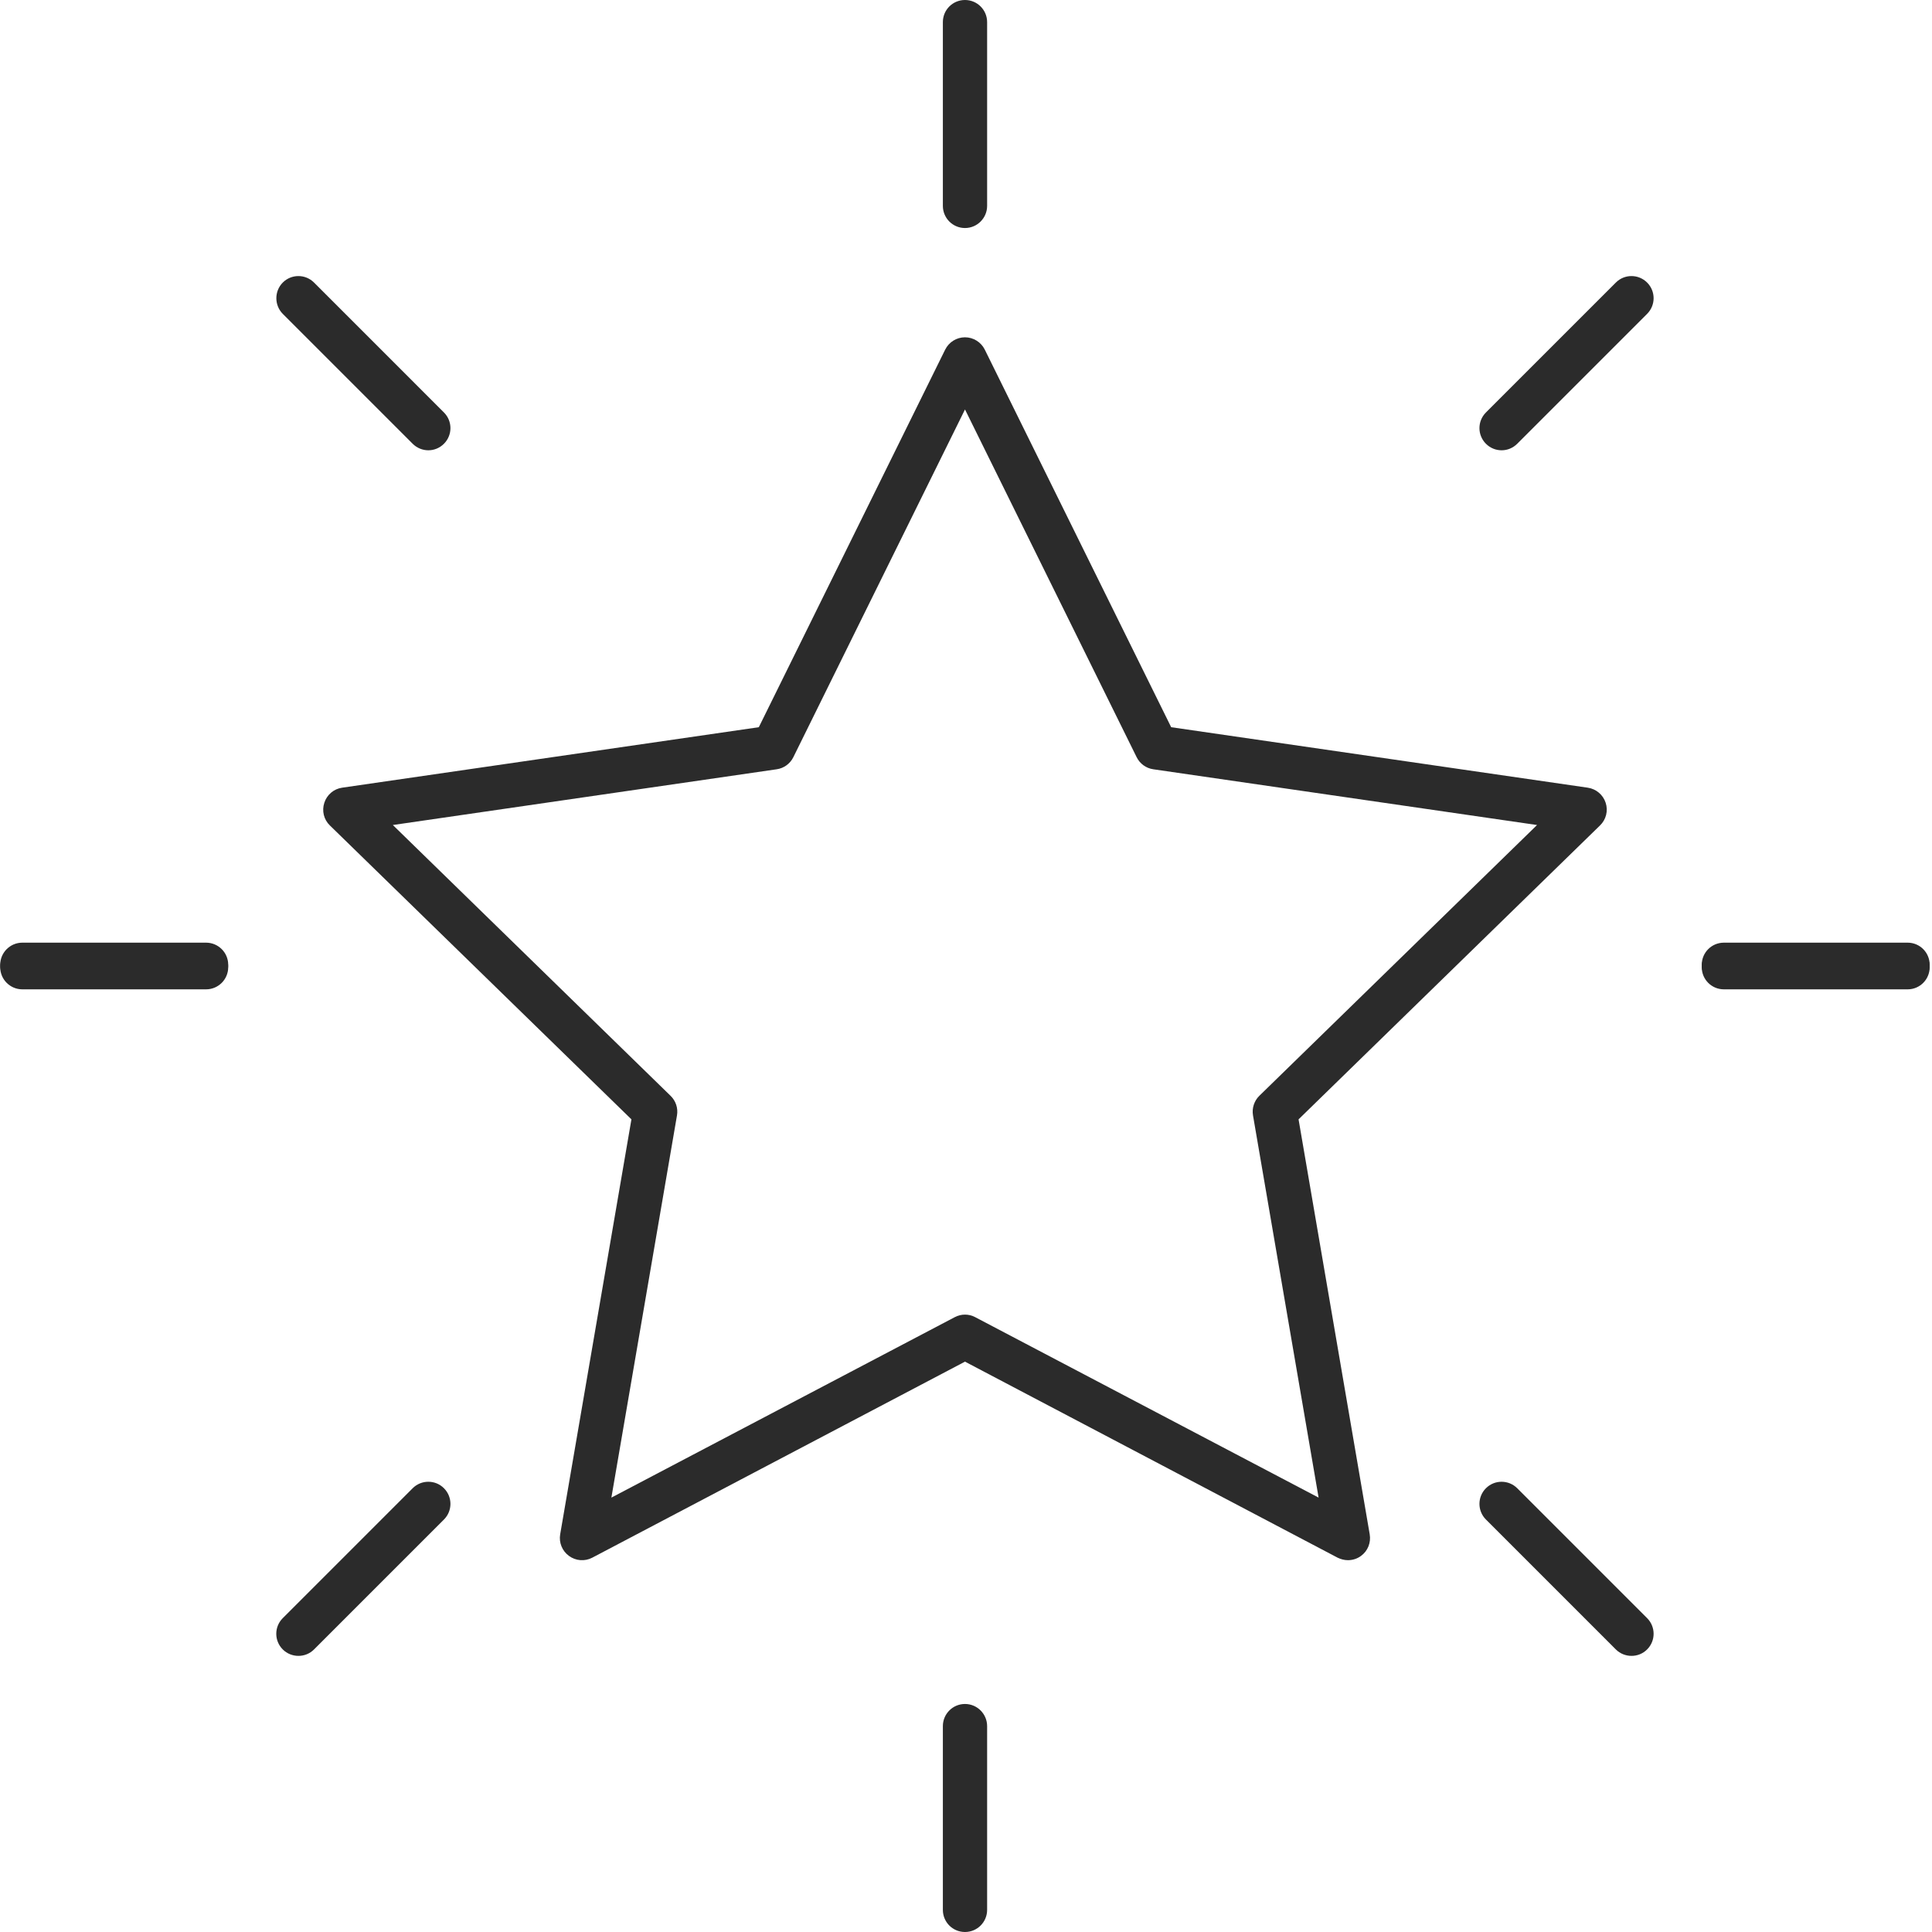 <svg xmlns="http://www.w3.org/2000/svg" xmlns:xlink="http://www.w3.org/1999/xlink" width="100" zoomAndPan="magnify" viewBox="0 0 75 75" height="100" preserveAspectRatio="xMidYMid meet" version="1.0"><path fill="#2b2b2b" d="M 52.328 60.566 C 52.191 60.566 52.055 60.531 51.926 60.469 L 37.461 52.859 L 22.992 60.469 C 22.703 60.621 22.352 60.594 22.09 60.402 C 21.824 60.211 21.691 59.883 21.746 59.562 L 24.512 43.453 L 12.805 32.043 C 12.57 31.816 12.488 31.477 12.59 31.164 C 12.691 30.852 12.957 30.625 13.281 30.578 L 29.457 28.23 L 36.691 13.574 C 36.836 13.281 37.133 13.094 37.461 13.094 C 37.785 13.094 38.086 13.281 38.23 13.574 L 45.465 28.23 L 61.637 30.578 C 61.961 30.625 62.23 30.852 62.332 31.164 C 62.434 31.477 62.348 31.816 62.113 32.043 L 50.41 43.453 L 53.172 59.562 C 53.227 59.883 53.098 60.211 52.832 60.402 C 52.684 60.512 52.504 60.566 52.328 60.566 Z M 15.25 32.027 L 26.031 42.539 C 26.234 42.734 26.328 43.02 26.281 43.297 L 23.734 58.137 L 37.062 51.133 C 37.312 51 37.609 51 37.859 51.133 L 51.188 58.137 L 48.641 43.297 C 48.594 43.02 48.688 42.734 48.887 42.539 L 59.668 32.027 L 44.77 29.863 C 44.492 29.824 44.25 29.648 44.125 29.395 L 37.461 15.895 L 30.797 29.395 C 30.672 29.648 30.43 29.824 30.152 29.863 Z M 15.25 32.027 " fill-opacity="1" fill-rule="nonzero"/><path fill="#2b2b2b" d="M 8 38.309 L 0.867 38.309 C 0.395 38.309 0.008 37.926 0.008 37.453 C 0.008 36.977 0.395 36.594 0.867 36.594 L 8 36.594 C 8.473 36.594 8.859 36.977 8.859 37.453 C 8.859 37.926 8.473 38.309 8 38.309 Z M 8 38.309 " fill-opacity="1" fill-rule="nonzero"/><path fill="#2b2b2b" d="M 74.055 38.309 L 66.922 38.309 C 66.445 38.309 66.062 37.926 66.062 37.453 C 66.062 36.977 66.445 36.594 66.922 36.594 L 74.055 36.594 C 74.527 36.594 74.91 36.977 74.91 37.453 C 74.91 37.926 74.527 38.309 74.055 38.309 Z M 74.055 38.309 " fill-opacity="1" fill-rule="nonzero"/><path fill="#2b2b2b" d="M 37.461 8.852 C 36.984 8.852 36.602 8.465 36.602 7.992 L 36.602 0.859 C 36.602 0.383 36.984 0 37.461 0 C 37.934 0 38.32 0.383 38.32 0.859 L 38.32 7.992 C 38.32 8.465 37.934 8.852 37.461 8.852 Z M 37.461 8.852 " fill-opacity="1" fill-rule="nonzero"/><path fill="#2b2b2b" d="M 16.629 17.48 C 16.41 17.48 16.188 17.395 16.02 17.227 L 10.977 12.184 C 10.645 11.848 10.645 11.305 10.977 10.969 C 11.312 10.633 11.855 10.633 12.191 10.969 L 17.234 16.012 C 17.57 16.348 17.57 16.891 17.234 17.227 C 17.066 17.395 16.848 17.48 16.629 17.48 Z M 16.629 17.48 " fill-opacity="1" fill-rule="nonzero"/><path fill="#2b2b2b" d="M 58.293 17.48 C 58.07 17.48 57.852 17.395 57.684 17.227 C 57.348 16.891 57.348 16.348 57.684 16.012 L 62.727 10.969 C 63.062 10.633 63.605 10.633 63.941 10.969 C 64.277 11.305 64.277 11.848 63.941 12.184 L 58.898 17.227 C 58.73 17.395 58.512 17.48 58.293 17.48 Z M 58.293 17.48 " fill-opacity="1" fill-rule="nonzero"/><path fill="#2b2b2b" d="M 74.055 38.406 L 66.922 38.406 C 66.445 38.406 66.062 38.023 66.062 37.547 C 66.062 37.074 66.445 36.691 66.922 36.691 L 74.055 36.691 C 74.527 36.691 74.91 37.074 74.91 37.547 C 74.91 38.023 74.527 38.406 74.055 38.406 Z M 74.055 38.406 " fill-opacity="1" fill-rule="nonzero"/><path fill="#2b2b2b" d="M 8 38.406 L 0.867 38.406 C 0.395 38.406 0.008 38.023 0.008 37.547 C 0.008 37.074 0.395 36.691 0.867 36.691 L 8 36.691 C 8.473 36.691 8.859 37.074 8.859 37.547 C 8.859 38.023 8.473 38.406 8 38.406 Z M 8 38.406 " fill-opacity="1" fill-rule="nonzero"/><path fill="#2b2b2b" d="M 37.461 75 C 36.984 75 36.602 74.617 36.602 74.141 L 36.602 67.008 C 36.602 66.535 36.984 66.148 37.461 66.148 C 37.934 66.148 38.32 66.535 38.32 67.008 L 38.32 74.141 C 38.32 74.617 37.934 75 37.461 75 Z M 37.461 75 " fill-opacity="1" fill-rule="nonzero"/><path fill="#2b2b2b" d="M 63.336 64.281 C 63.117 64.281 62.895 64.199 62.727 64.031 L 57.684 58.988 C 57.348 58.652 57.348 58.109 57.684 57.773 C 58.02 57.438 58.562 57.438 58.898 57.773 L 63.941 62.816 C 64.277 63.152 64.277 63.695 63.941 64.031 C 63.773 64.199 63.555 64.281 63.336 64.281 Z M 63.336 64.281 " fill-opacity="1" fill-rule="nonzero"/><path fill="#2b2b2b" d="M 11.586 64.281 C 11.367 64.281 11.145 64.199 10.977 64.031 C 10.641 63.695 10.641 63.152 10.977 62.816 L 16.02 57.773 C 16.355 57.438 16.902 57.438 17.234 57.773 C 17.57 58.109 17.57 58.652 17.234 58.988 L 12.191 64.031 C 12.023 64.199 11.805 64.281 11.586 64.281 Z M 11.586 64.281 " fill-opacity="1" fill-rule="nonzero"/></svg>